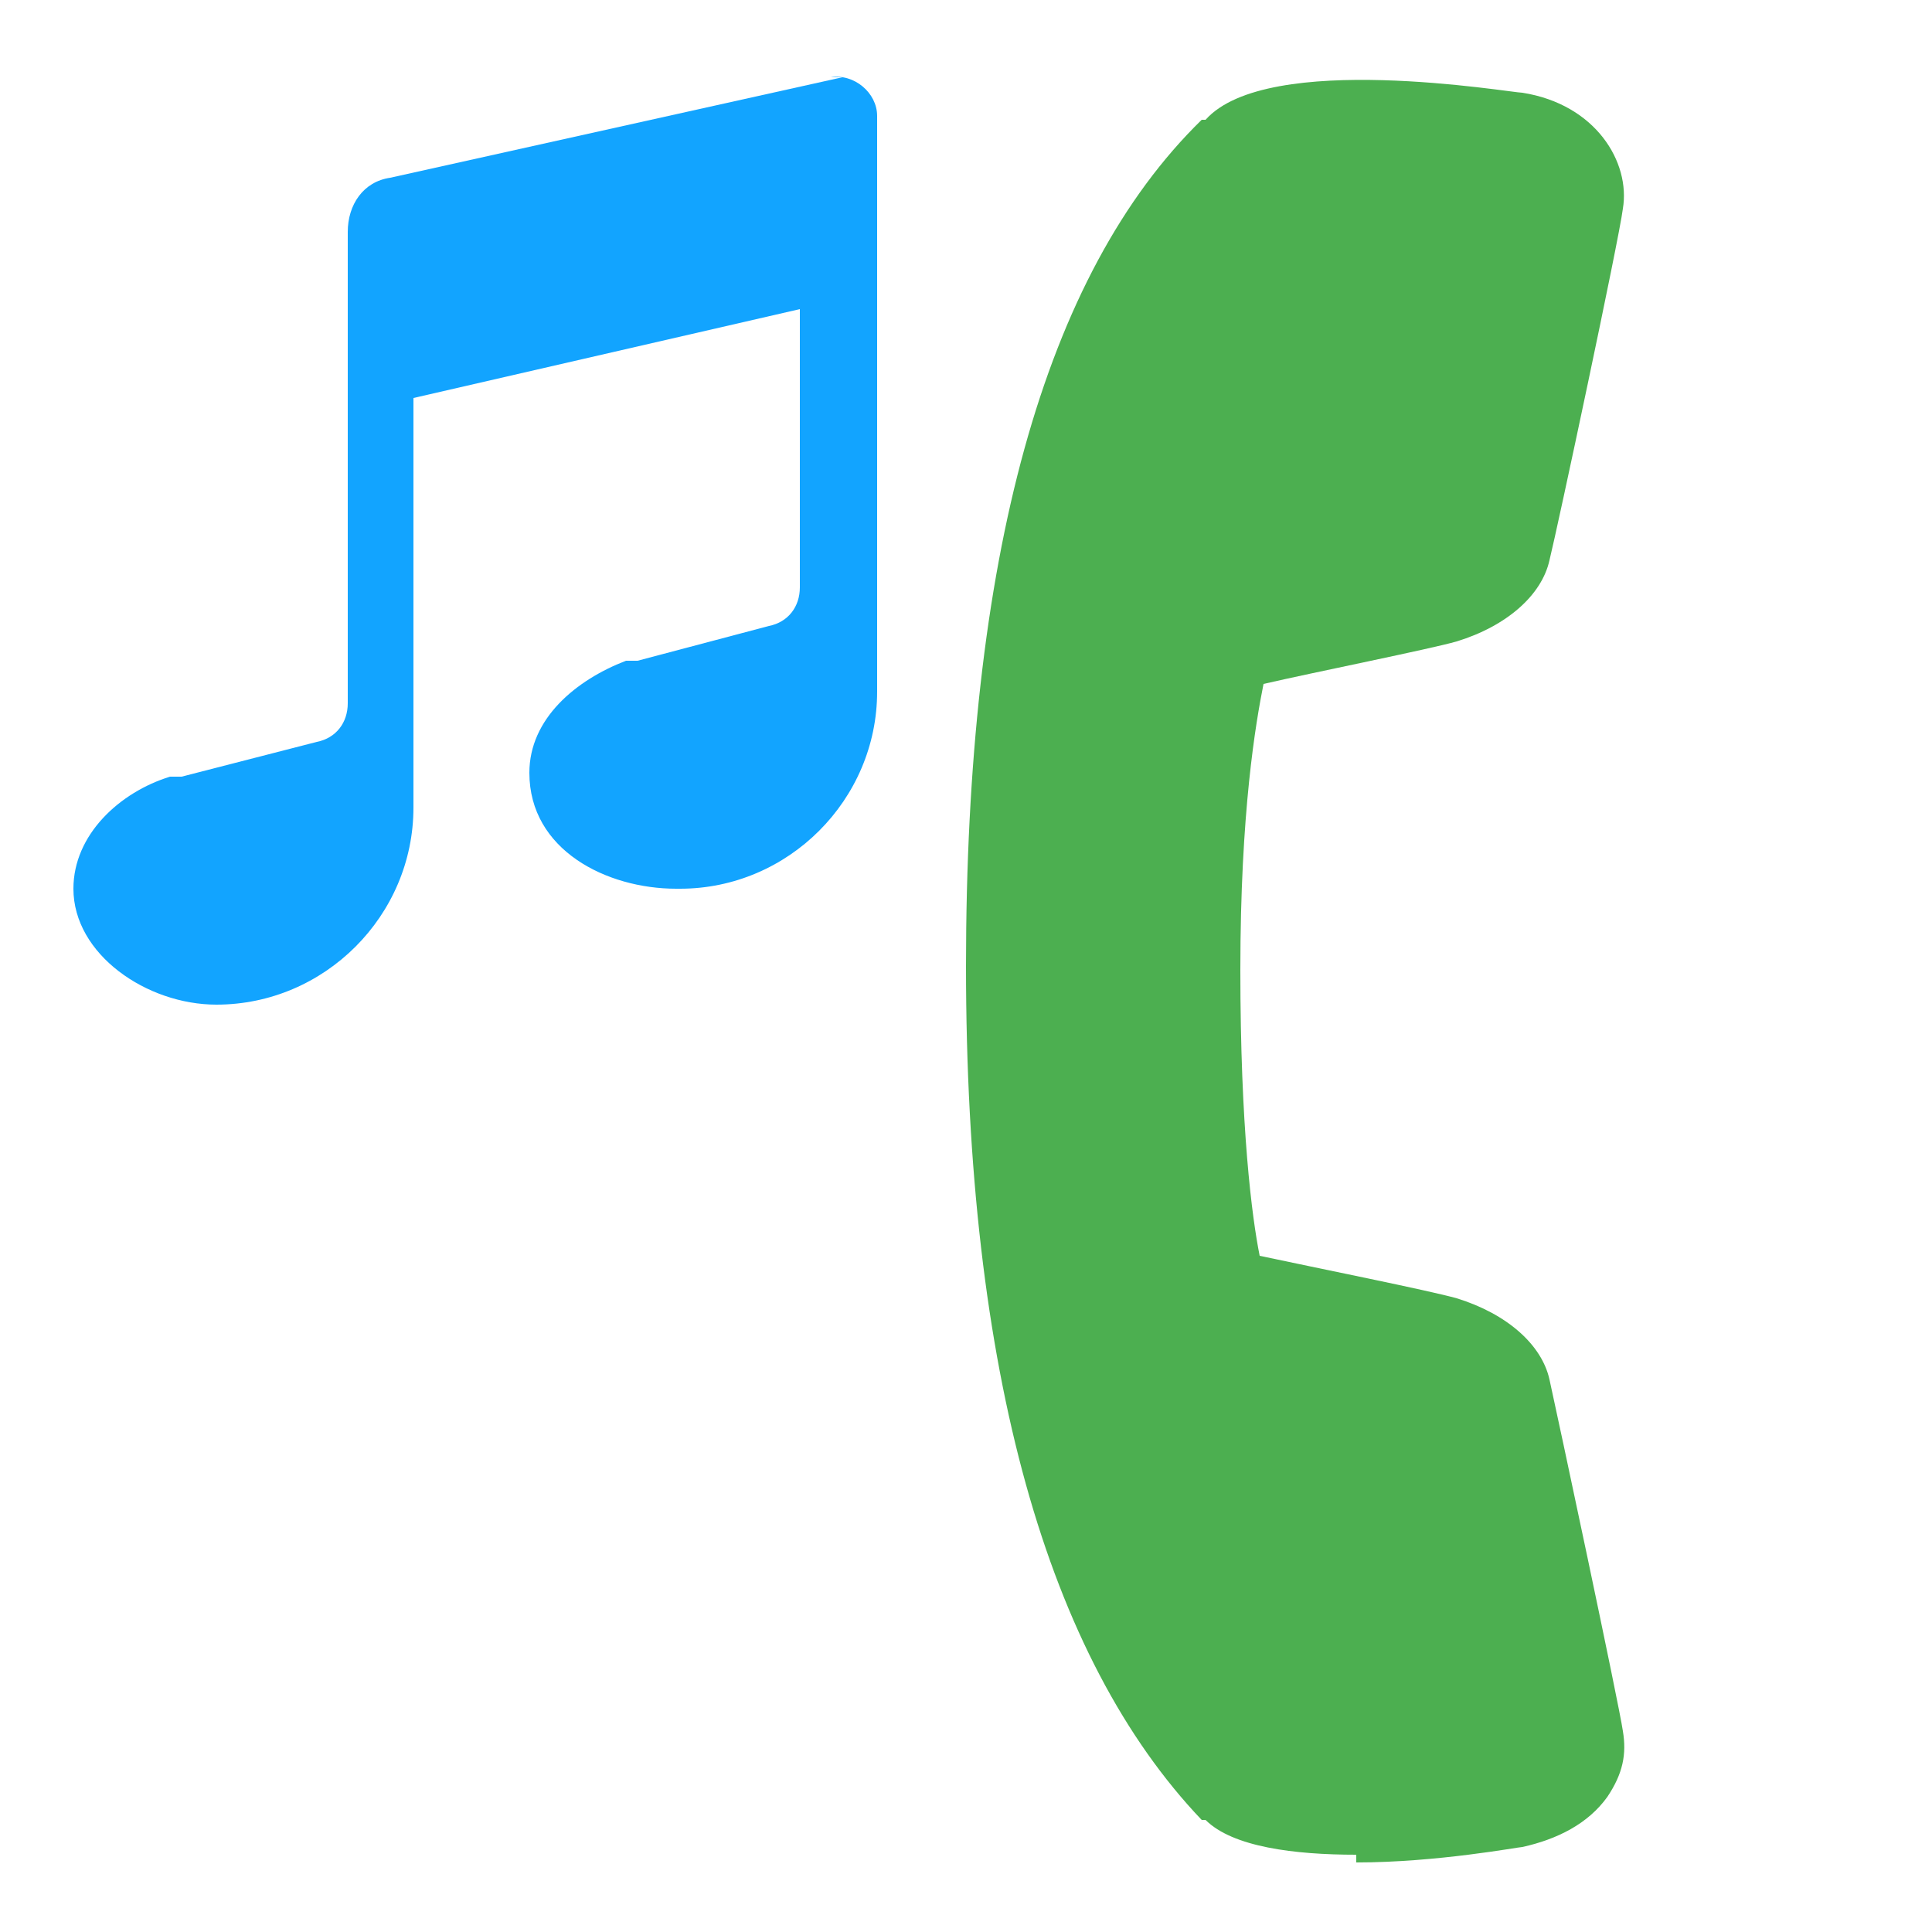 <?xml version="1.0" encoding="UTF-8"?> <svg xmlns="http://www.w3.org/2000/svg" width="50" height="50" version="1.1" viewBox="0 0 50 50"><defs><style> .cls-1 { fill: #4caf50; } .cls-2 { fill: #12a4ff; } </style></defs><g><g id="Layer_1"><path class="cls-1" d="M35.1,48c-1.6,0-3.2-.2-3.9-.9h-.1c-4-4.2-6.1-11.6-6.1-22.1,0-10.5,2-17.9,6.1-21.9h.1c1.6-1.8,7.9-.7,8.2-.7,1.9.3,2.8,1.8,2.6,3-.1.8-1.7,8.3-1.9,9.1-.2.9-1.1,1.7-2.4,2.1-.7.2-3.7.8-5,1.1-.2,1-.6,3.3-.6,7.4s.3,6.4.5,7.4c1.4.3,4.4.9,5.1,1.1,1.3.4,2.2,1.2,2.4,2.1.2.9,1.8,8.4,1.9,9.1.1.6,0,1.1-.4,1.7-.5.7-1.3,1.1-2.2,1.3-.1,0-2.2.4-4.3.4Z"></path><path class="cls-2" d="M21.8,2l-11.7,2.6c-.7.1-1.1.7-1.1,1.4v12.2c0,.5-.3.9-.8,1l-3.5.9h-.3c-1.3.4-2.5,1.5-2.5,2.9h0c0,1.7,1.9,3,3.7,3h0c2.8,0,5.1-2.3,5.1-5.1v-10.6l10-2.3v7.2c0,.5-.3.9-.8,1l-3.4.9h-.3c-1.3.5-2.5,1.5-2.5,2.9h0c0,2,2,3,3.8,3h.1c2.8,0,5.1-2.3,5.1-5.1V3c0-.6-.6-1.1-1.2-1h0Z"></path></g></g></svg> 
